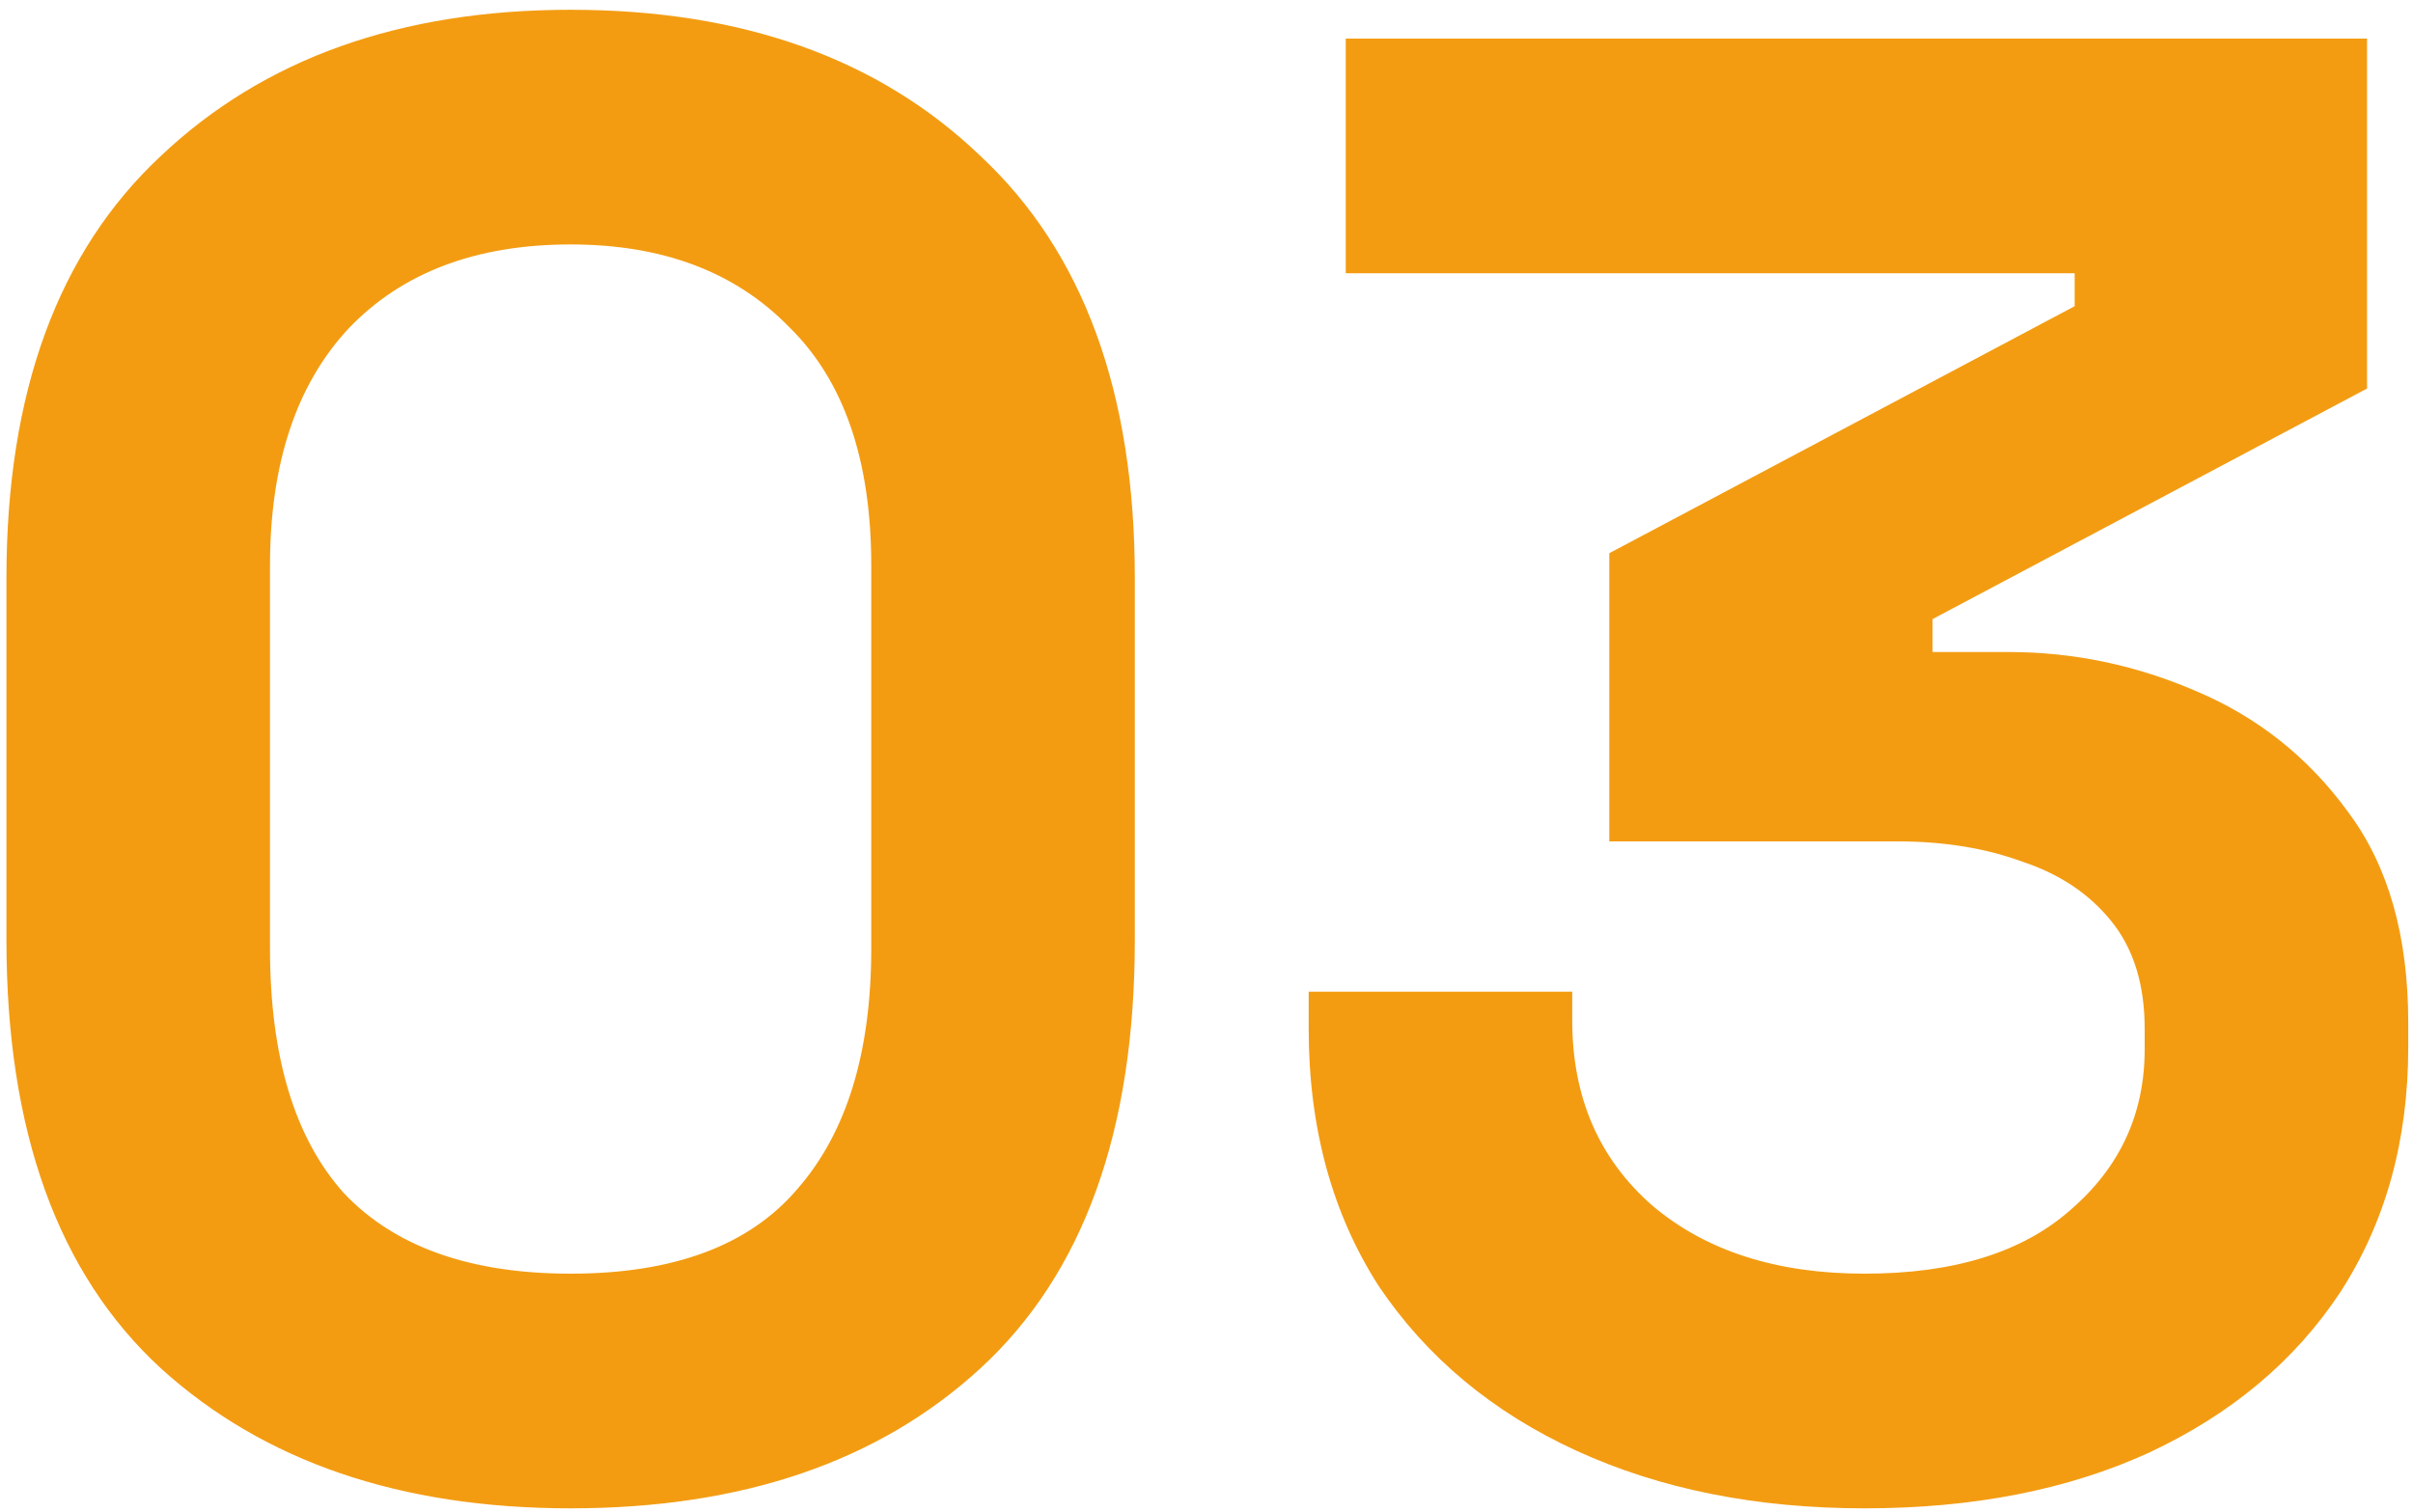 <svg width="75" height="47" viewBox="0 0 75 47" fill="none" xmlns="http://www.w3.org/2000/svg">
<path d="M17.736 46.896C12.445 46.896 8.2 45.445 5 42.544C1.8 39.6 0.2 35.163 0.2 29.232V17.968C0.2 12.208 1.8 7.835 5 4.848C8.2 1.819 12.445 0.304 17.736 0.304C23.069 0.304 27.315 1.819 30.472 4.848C33.672 7.835 35.272 12.208 35.272 17.968V29.232C35.272 35.163 33.672 39.6 30.472 42.544C27.315 45.445 23.069 46.896 17.736 46.896ZM17.736 39.6C20.936 39.6 23.283 38.725 24.776 36.976C26.312 35.227 27.08 32.731 27.08 29.488V17.584C27.08 14.299 26.227 11.824 24.52 10.16C22.856 8.453 20.595 7.6 17.736 7.6C14.792 7.6 12.488 8.475 10.824 10.224C9.203 11.973 8.392 14.427 8.392 17.584V29.488C8.392 32.859 9.16 35.397 10.696 37.104C12.275 38.768 14.621 39.6 17.736 39.6ZM57.956 46.896C54.585 46.896 51.599 46.299 48.996 45.104C46.393 43.909 44.345 42.203 42.852 39.984C41.401 37.723 40.676 35.056 40.676 31.984V30.832H48.868V31.728C48.868 34.117 49.7 36.037 51.364 37.488C53.028 38.896 55.225 39.6 57.956 39.6C60.729 39.6 62.863 38.939 64.356 37.616C65.892 36.293 66.66 34.629 66.66 32.624V31.984C66.66 30.619 66.319 29.509 65.636 28.656C64.953 27.803 64.036 27.184 62.884 26.8C61.732 26.373 60.431 26.16 58.98 26.16H50.02V17.2L64.484 9.52V8.496H41.828V1.2H73.572V12.08L60.068 19.248V20.272H62.436C64.441 20.272 66.383 20.677 68.26 21.488C70.18 22.299 71.759 23.557 72.996 25.264C74.233 26.928 74.852 29.104 74.852 31.792V32.56C74.852 35.461 74.148 38 72.74 40.176C71.332 42.309 69.348 43.973 66.788 45.168C64.271 46.32 61.327 46.896 57.956 46.896Z" fill="#F39C12"/>
</svg>
